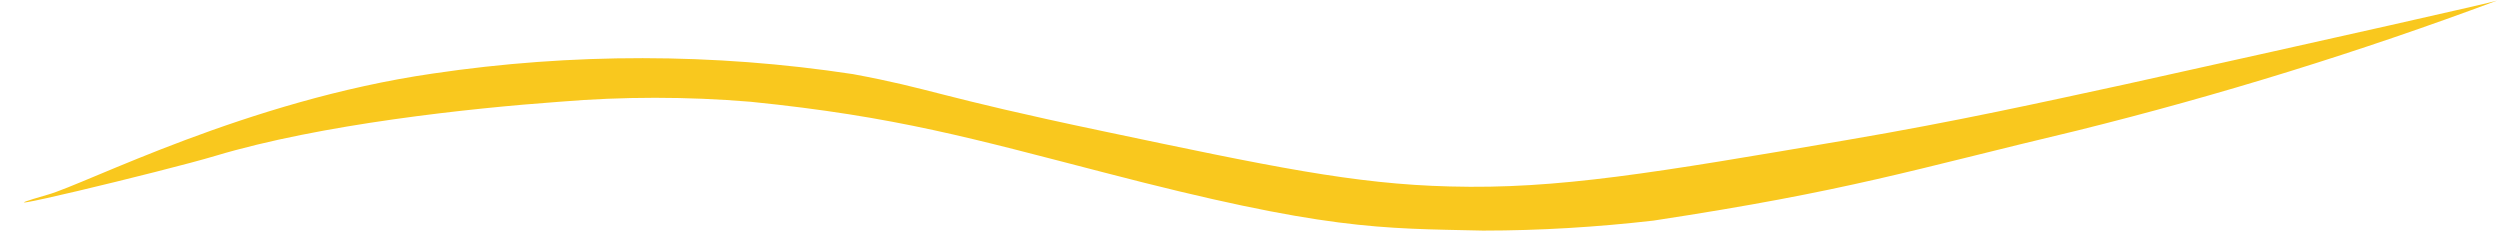 <?xml version="1.0" encoding="utf-8"?>
<!-- Generator: Adobe Illustrator 27.8.0, SVG Export Plug-In . SVG Version: 6.00 Build 0)  -->
<svg version="1.1" id="Ebene_1" xmlns="http://www.w3.org/2000/svg" xmlns:xlink="http://www.w3.org/1999/xlink" x="0px" y="0px"
	 viewBox="0 0 425 39.2" style="enable-background:new 0 0 425 39.2;" xml:space="preserve">
<style type="text/css">
	.st0{clip-path:url(#SVGID_00000083800667241382935690000011689772005370930821_);}
	.st1{fill:#F9C81E;}
</style>
<g id="Gruppe_18" transform="translate(0)">
	<g>
		<defs>
			<rect id="SVGID_1_" x="3.9" y="0" width="421.1" height="39.3"/>
		</defs>
		<clipPath id="SVGID_00000075866263330289326230000010391474541898577033_">
			<use xlink:href="#SVGID_1_"  style="overflow:visible;"/>
		</clipPath>
		<g id="Gruppe_7" transform="translate(0)" style="clip-path:url(#SVGID_00000075866263330289326230000010391474541898577033_);">
			<path id="Pfad_319" class="st1" d="M353.1,22.2c-28.2,6.7-38.5,10.2-72,15.3c-9.6,1.1-19.3,1.7-29,1.7c-17.5-0.4-26.5,0-64.5-9.9
				c-22.1-5.7-35.2-9.5-60-12c-10.8-0.9-21.7-0.9-32.5,0c-15.2,1.1-40.5,3.8-58.5,9.2c-8.3,2.5-44.5,11.2-28.5,6.6
				c6.7-1.9,33.8-16,65.5-20.6C97.2,9,121.3,9,145,12.6c13.5,2.5,13.9,3.7,42.5,9.7c28.5,6,42.7,9,59,9.4
				c18.3,0.5,34.7-2.3,67.5-7.9c18.8-3.2,33.1-6.4,47-9.4c36.6-8.1,62.3-13.9,63.5-14.3C401.2,8.8,377.3,16.2,353.1,22.2"/>
		</g>
	</g>
</g>
</svg>
